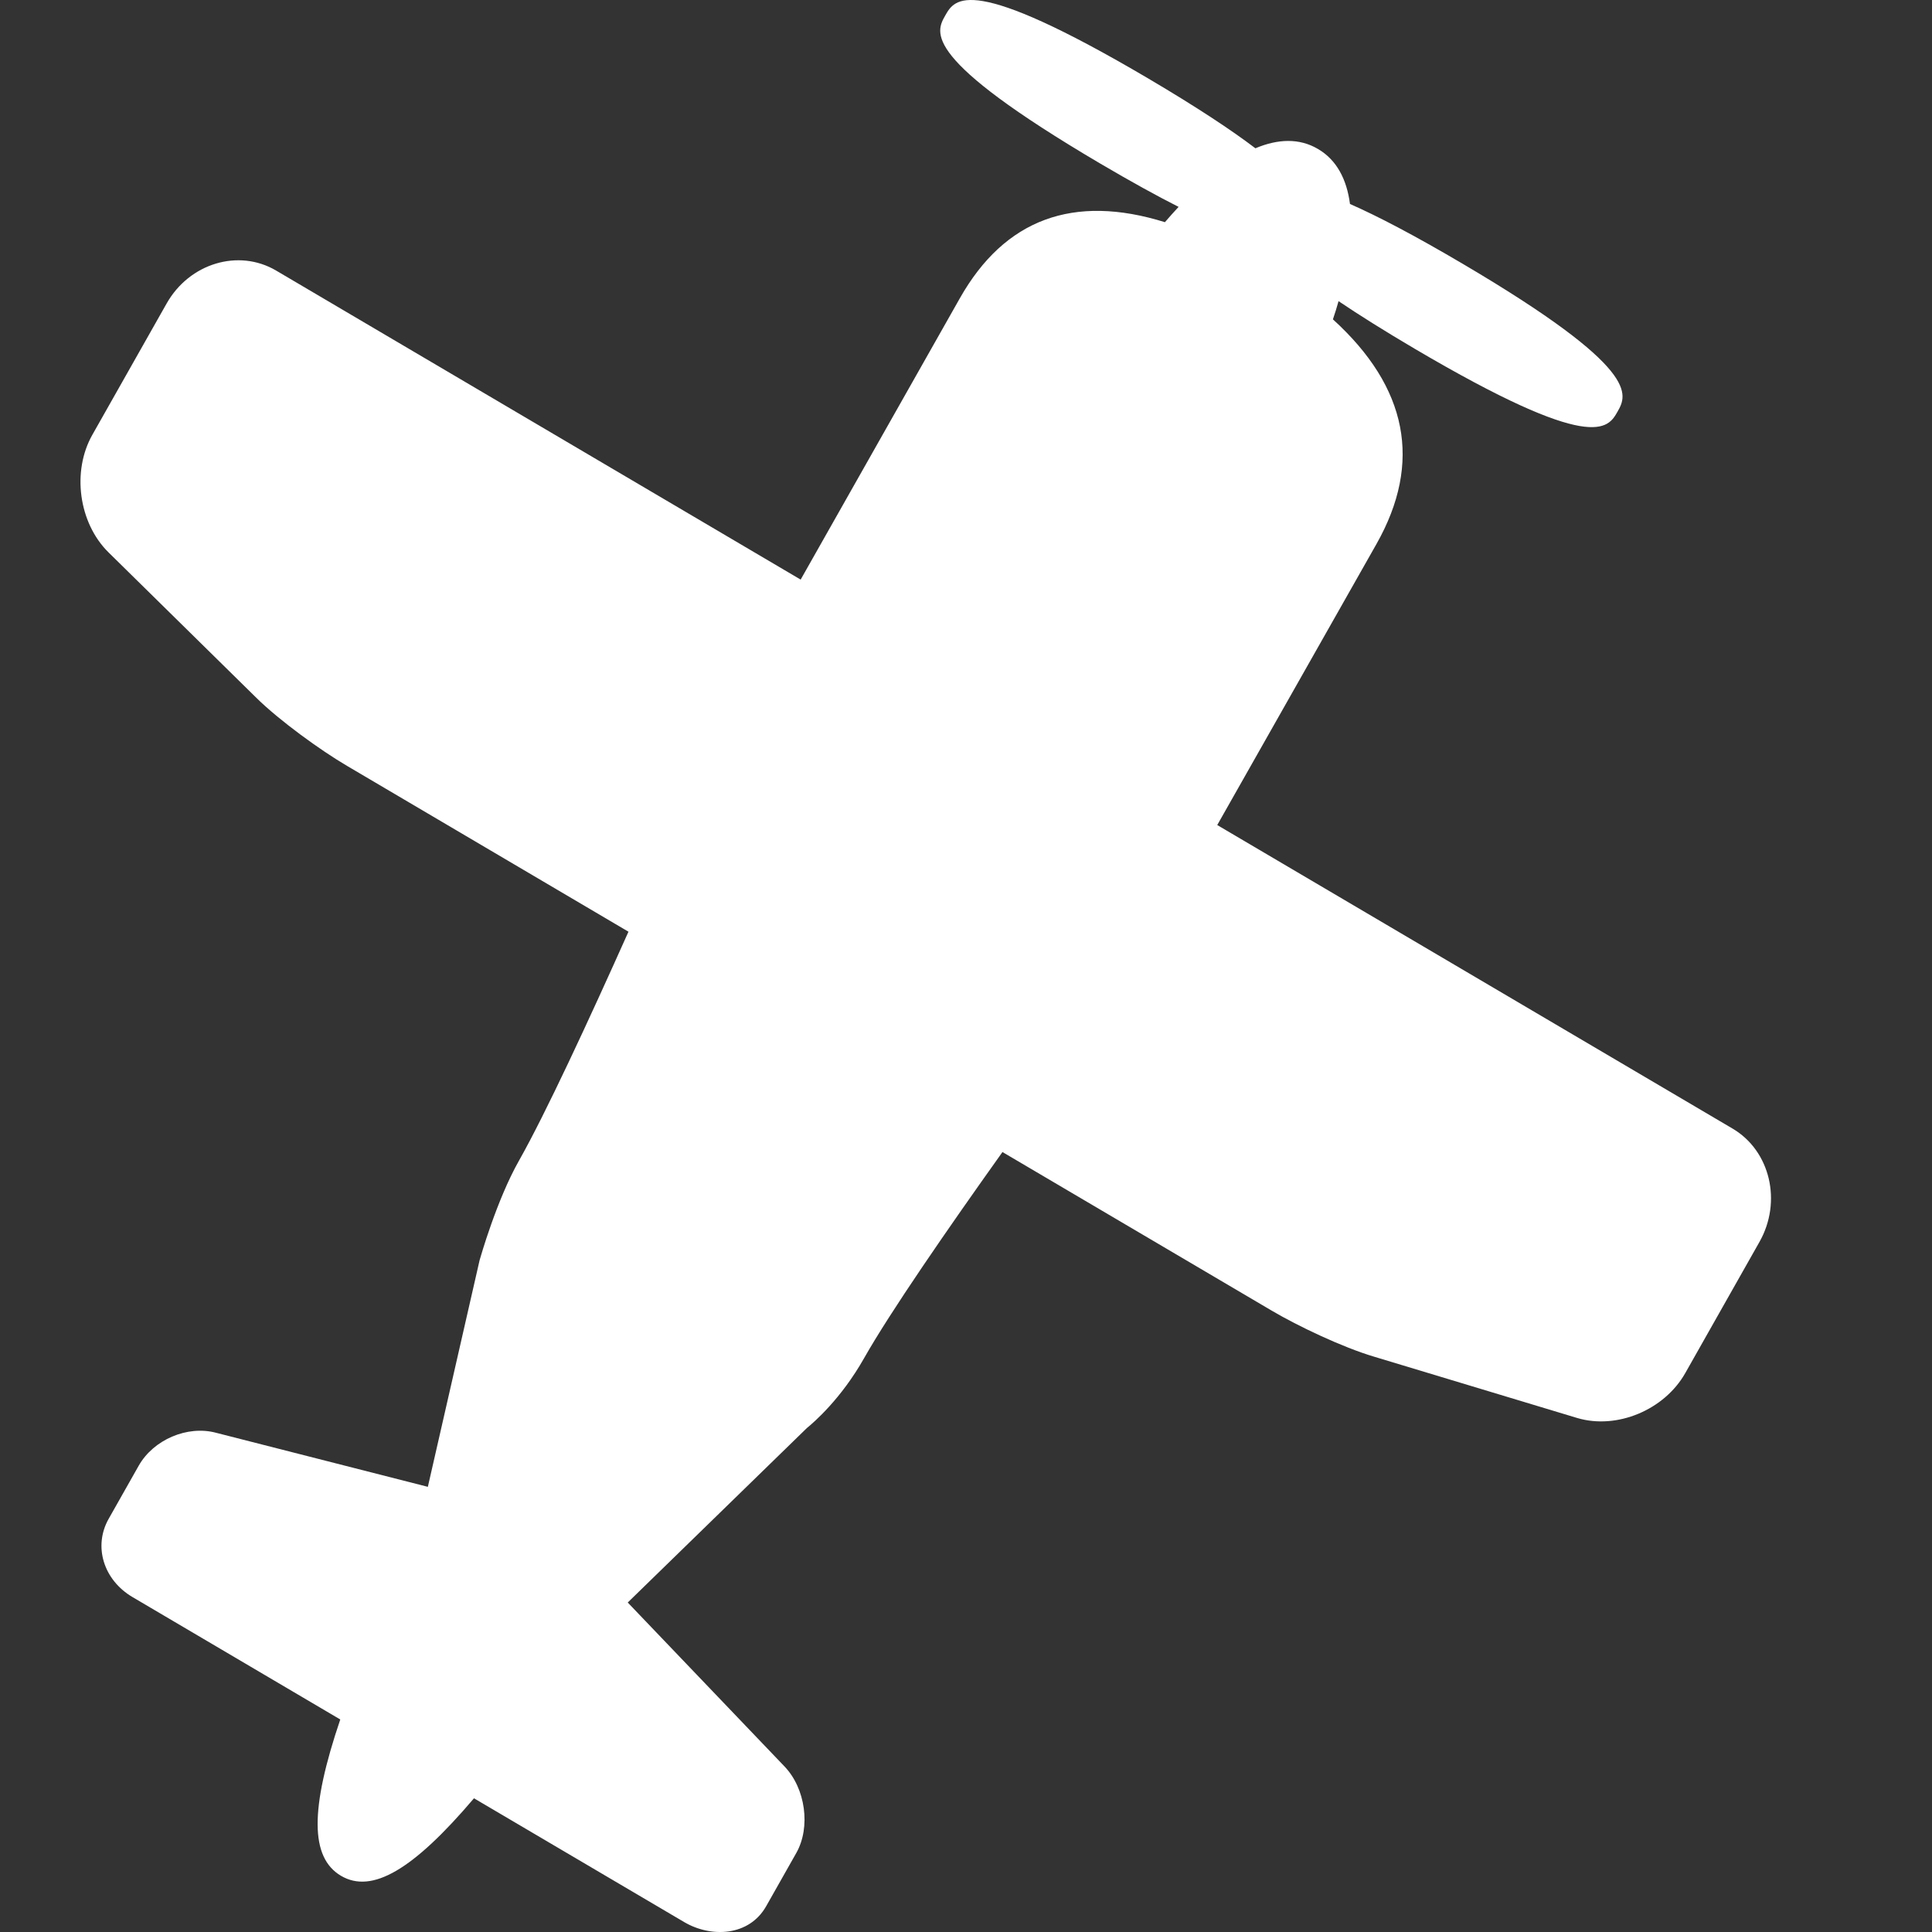 <svg width="24" height="24" viewBox="0 0 24 24" fill="none" xmlns="http://www.w3.org/2000/svg">
<rect x="0" y="0" width="24" height="24" fill="#333333" stroke="none"/>
<path d="M15.121 10.249L21.523 14.02C21.99 14.295 22.14 14.926 21.857 15.427L20.935 17.057C20.675 17.516 20.085 17.761 19.593 17.615L17.072 16.854C16.677 16.737 16.121 16.472 15.799 16.282L12.453 14.311C11.765 15.276 11.055 16.305 10.735 16.87C10.448 17.378 10.108 17.671 10.024 17.739L7.798 19.907L9.745 21.943C10.007 22.216 10.073 22.698 9.892 23.018L9.518 23.679C9.306 24.054 8.833 24.074 8.498 23.876L5.888 22.339C5.131 23.23 4.62 23.528 4.236 23.302C3.852 23.075 3.849 22.474 4.227 21.36L1.647 19.84C1.285 19.627 1.157 19.208 1.35 18.867L1.724 18.206C1.907 17.884 2.327 17.704 2.682 17.798L5.315 18.47L5.958 15.654C5.967 15.624 6.169 14.909 6.447 14.418C6.774 13.841 7.313 12.678 7.807 11.574L4.311 9.514C3.982 9.321 3.471 8.951 3.185 8.669L1.346 6.86C0.977 6.495 0.89 5.854 1.148 5.4L2.07 3.77C2.353 3.27 2.963 3.086 3.43 3.361L9.946 7.2L11.923 3.706C12.48 2.721 13.335 2.406 14.471 2.76C14.527 2.695 14.584 2.631 14.641 2.57C14.37 2.433 14.049 2.256 13.668 2.032C11.443 0.721 11.623 0.403 11.742 0.193C11.861 -0.017 12.04 -0.335 14.266 0.976C14.869 1.332 15.296 1.615 15.595 1.842C15.875 1.724 16.141 1.714 16.373 1.851C16.605 1.987 16.73 2.228 16.77 2.534C17.112 2.684 17.564 2.92 18.167 3.275C20.392 4.586 20.212 4.903 20.094 5.113C19.975 5.323 19.795 5.641 17.57 4.33C17.19 4.106 16.88 3.911 16.628 3.741C16.607 3.816 16.584 3.891 16.558 3.967C17.486 4.811 17.671 5.745 17.1 6.756L15.121 10.249Z" fill="white"/>
</svg>
